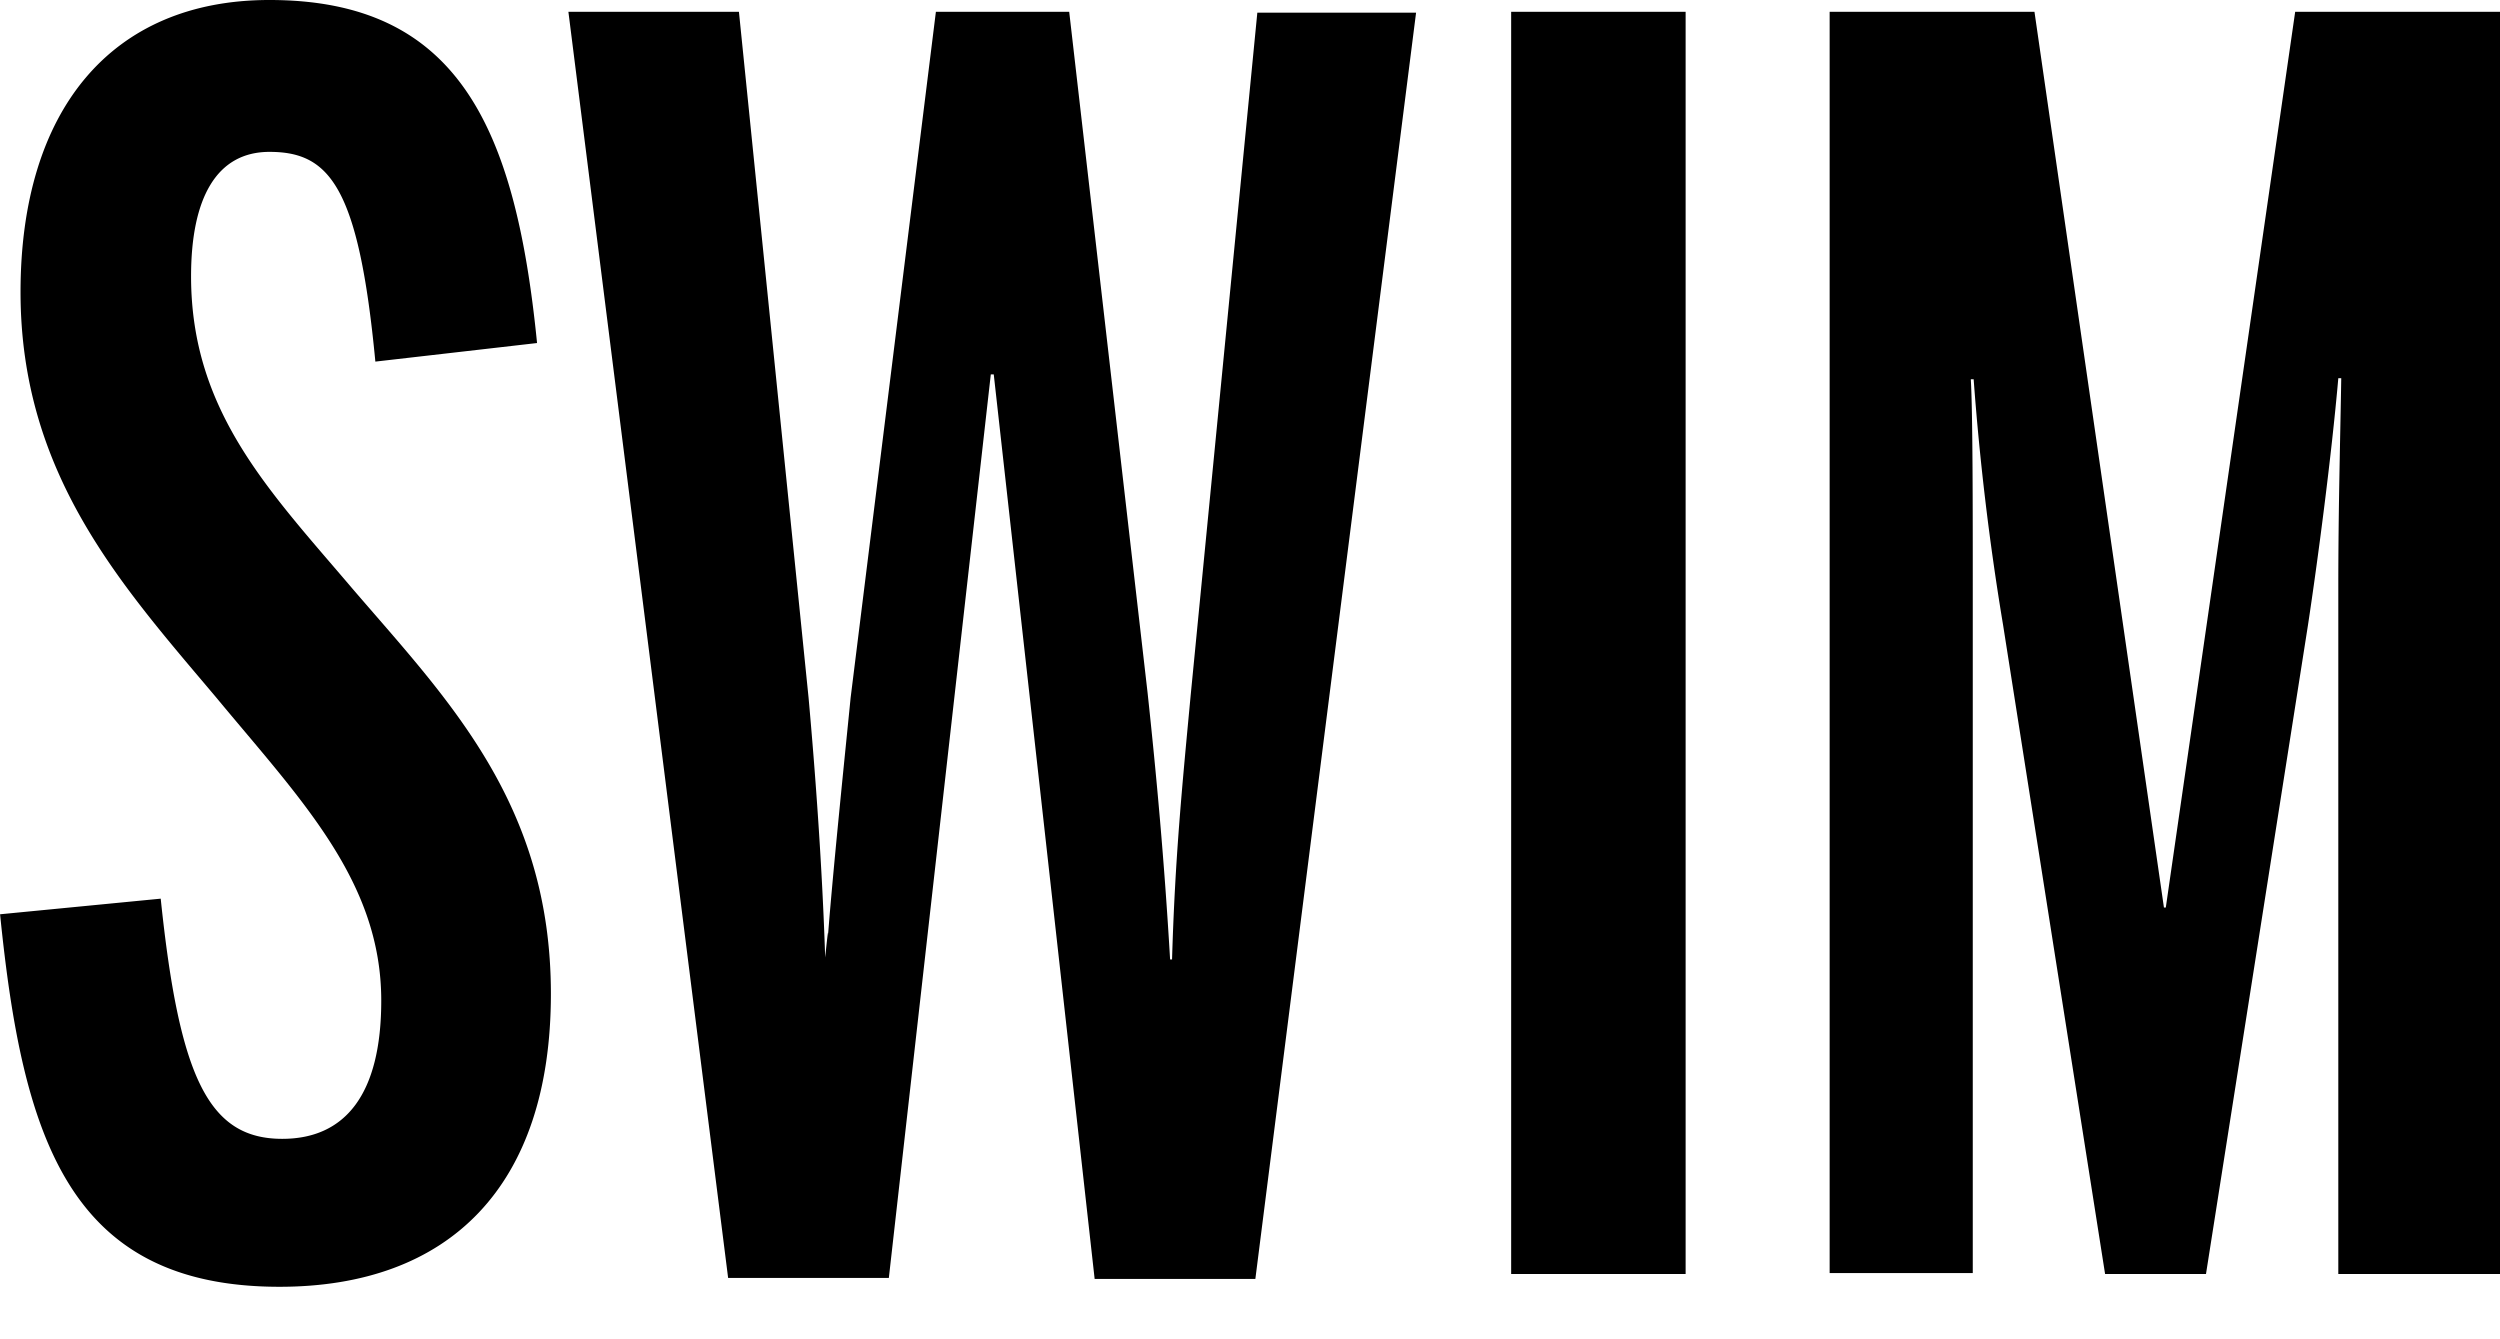 <svg width="28" height="15" viewBox="0 0 28 15" xmlns="http://www.w3.org/2000/svg"><path d="m0 10.24 1.8-.175c.209 2.009.538 2.69 1.361 2.69.703 0 1.109-.495 1.109-1.548 0-1.34-.9-2.25-1.855-3.403C1.36 6.553.23 5.312.23 3.271.23 1.24 1.24 0 3.018 0c2.108 0 2.755 1.416 2.997 3.842l-1.811.208c-.187-1.965-.516-2.349-1.186-2.349-.592 0-.878.516-.878 1.394 0 1.515.878 2.404 1.811 3.502C5.016 7.837 6.17 9 6.17 11.13c0 2.162-1.142 3.282-3.04 3.282-2.36 0-2.877-1.669-3.129-4.171zm9.955 4.073h-1.8L6.366.132h1.91l.78 7.683c.076.845.153 1.888.186 2.909 0 0 .055-.55.022-.1.033-.57.23-2.469.263-2.809l.955-7.683h1.493l.878 7.628c.099.922.187 1.877.252 2.986h.022c.033-1.13.11-1.91.209-2.964l.746-7.64h1.778l-1.8 14.182h-1.8L11.13 4.193h-.033l-1.142 10.12zM16.936.132h1.943v14.137h-1.954V.132zm3.534 0h2.316l1.45 10.032h.021L25.706.132H28v14.137h-1.811V6.586c0-.9.022-1.658.033-2.35h-.033c-.077.879-.23 2.042-.34 2.767l-1.142 7.266h-1.13l-1.142-7.266a30.27 30.27 0 0 1-.33-2.755h-.032c.022.362.022 1.492.022 2.327v7.683h-1.603V.132h-.022z"/></svg>